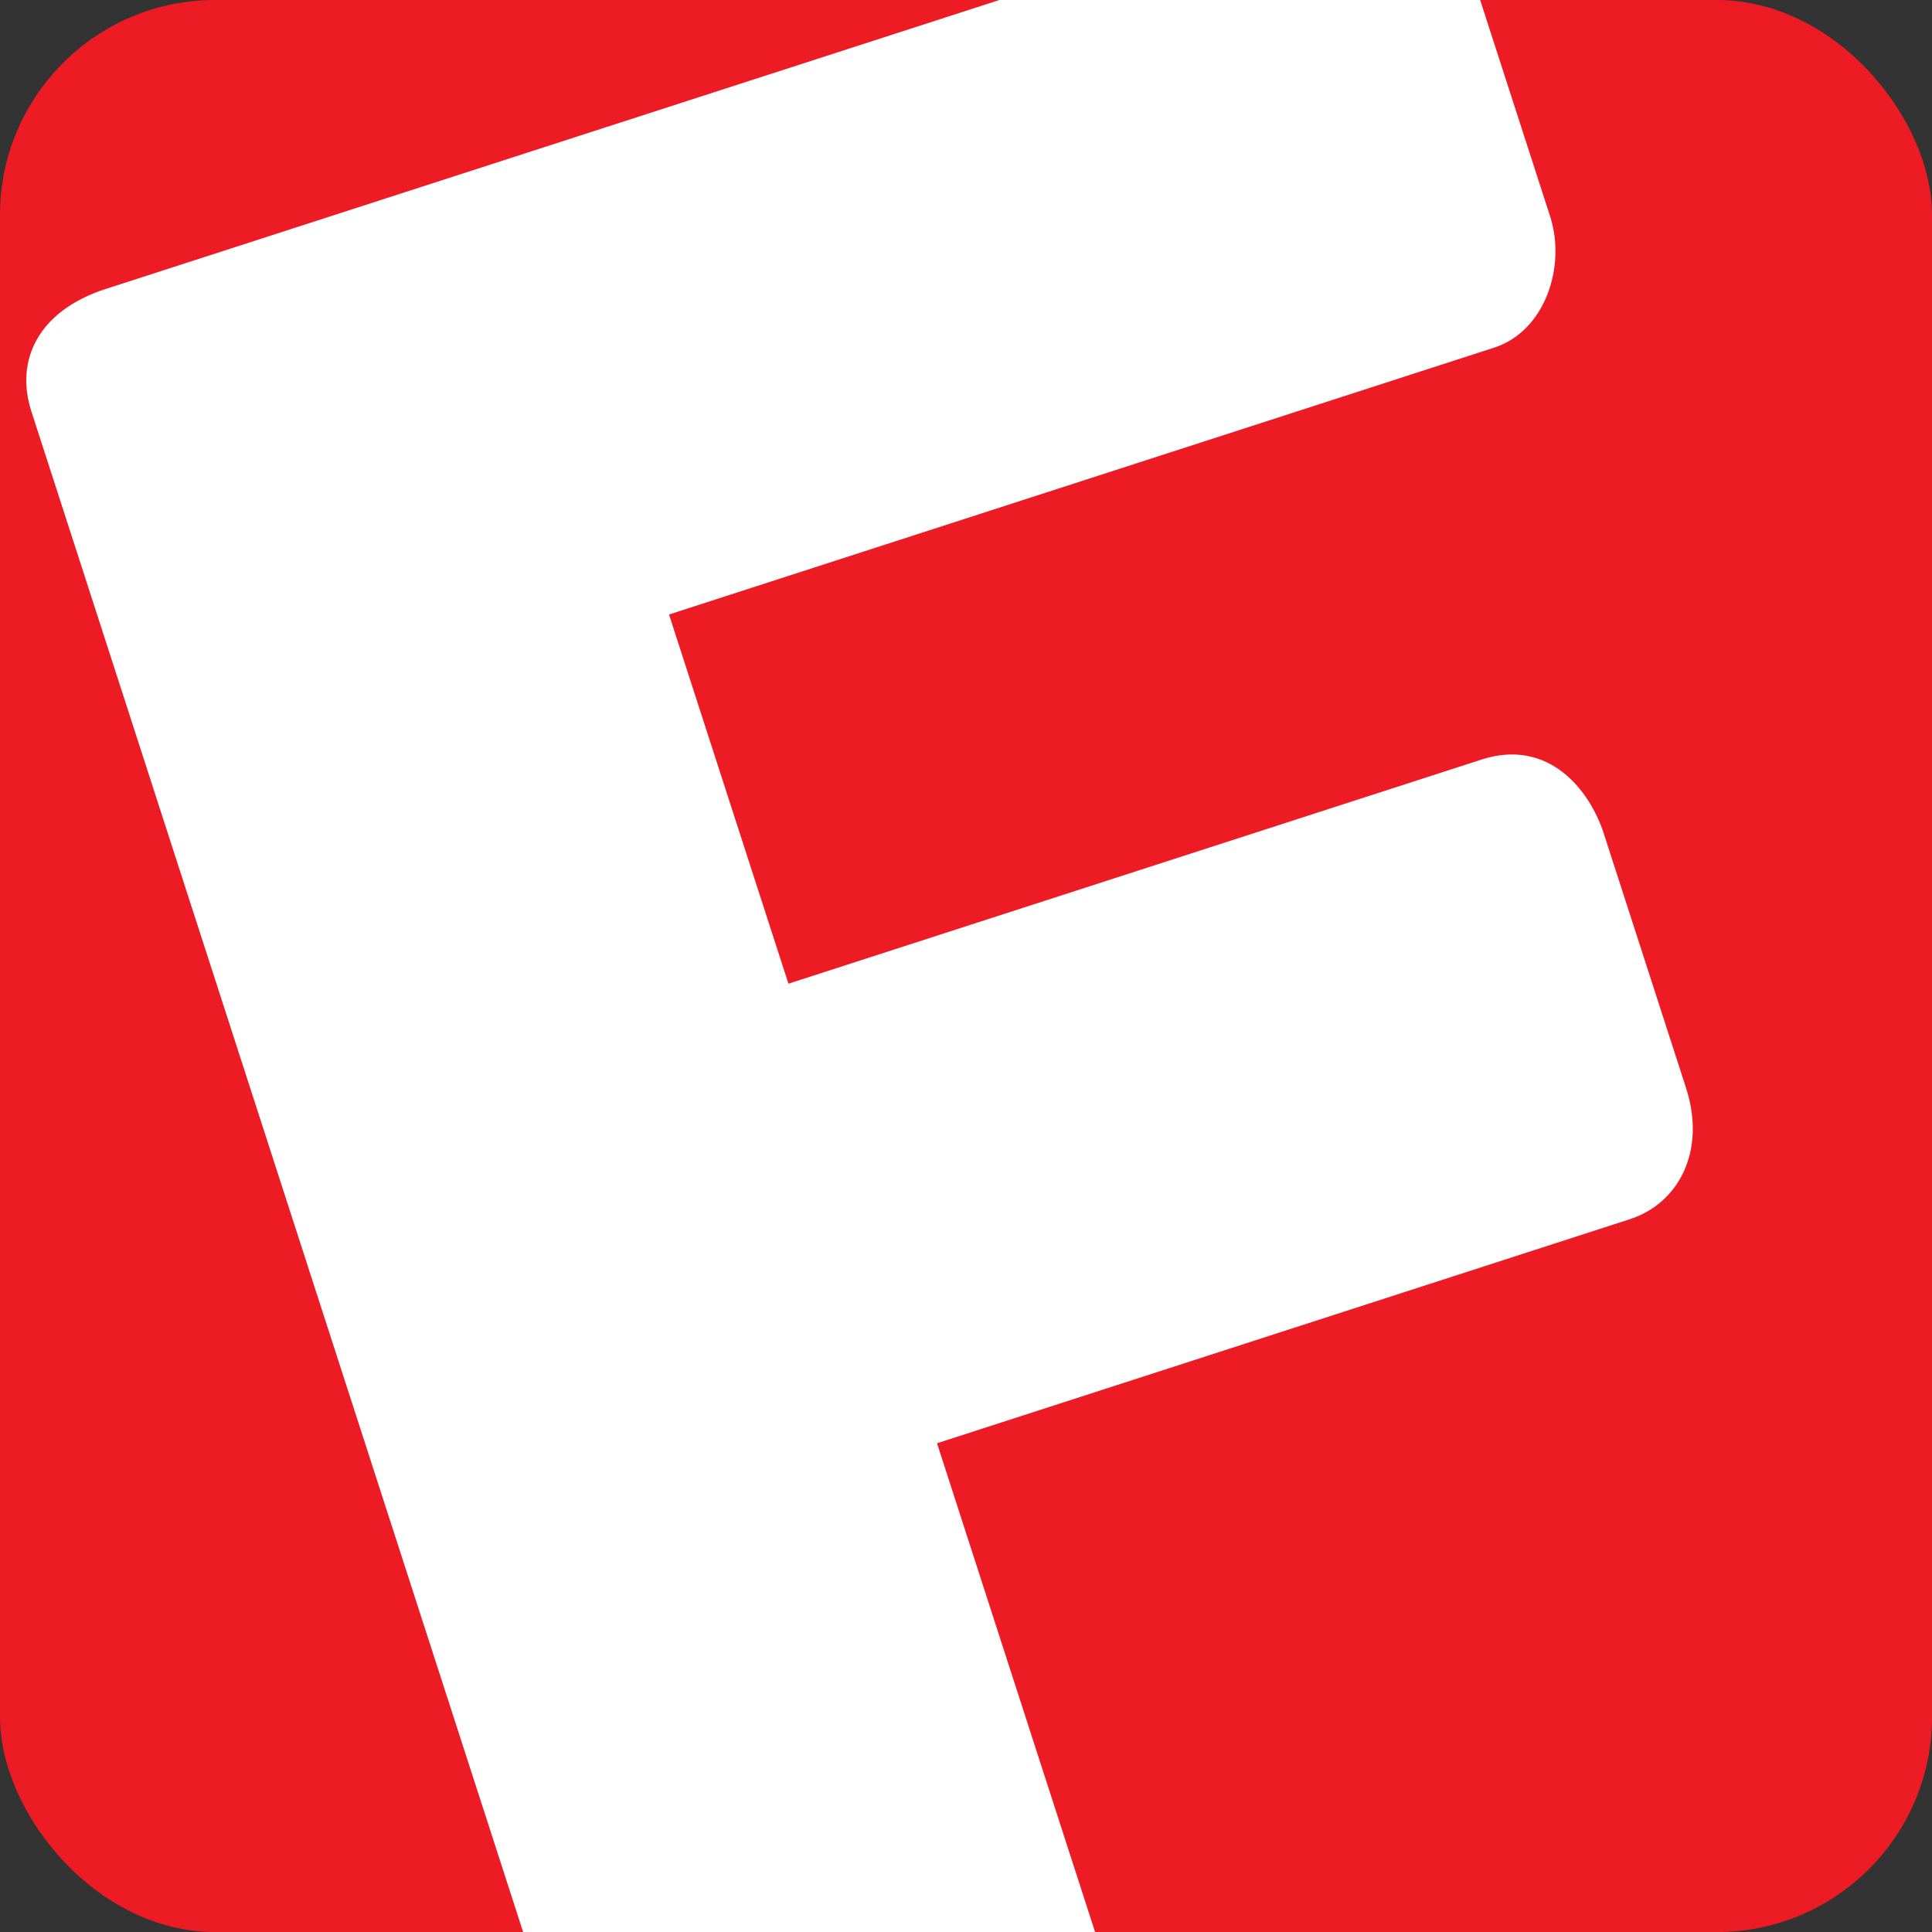 <?xml version="1.0" encoding="UTF-8"?> <svg xmlns="http://www.w3.org/2000/svg" width="32" height="32" viewBox="0 0 32 32" fill="none"><rect x="0" y="0" width="32" height="32" fill="#333333" stroke="none"/><g clip-path="url(#clip0_279_1836)"><rect width="32" height="32" rx="3.562" fill="#ED1C24"></rect><path d="M10.825 38.681L0.519 6.811C0.248 5.973 0.628 5.15 1.748 4.787L22.287 -1.854C23.33 -2.192 24.091 -1.316 24.312 -0.631L25.674 3.581C25.945 4.418 25.588 5.487 24.748 5.758L11.081 10.178L13.059 16.293L24.537 12.581C25.657 12.219 26.333 13.093 26.563 13.804L27.925 18.016C28.27 19.082 27.787 19.938 26.998 20.193L15.52 23.905L19.393 35.882C19.664 36.719 18.979 37.642 18.164 37.905L13.023 39.567C12.09 39.897 11.096 39.518 10.825 38.681Z" fill="white"></path></g><defs><clipPath id="clip0_279_1836"><rect width="32" height="32" rx="3.562" fill="white"></rect></clipPath></defs></svg> 